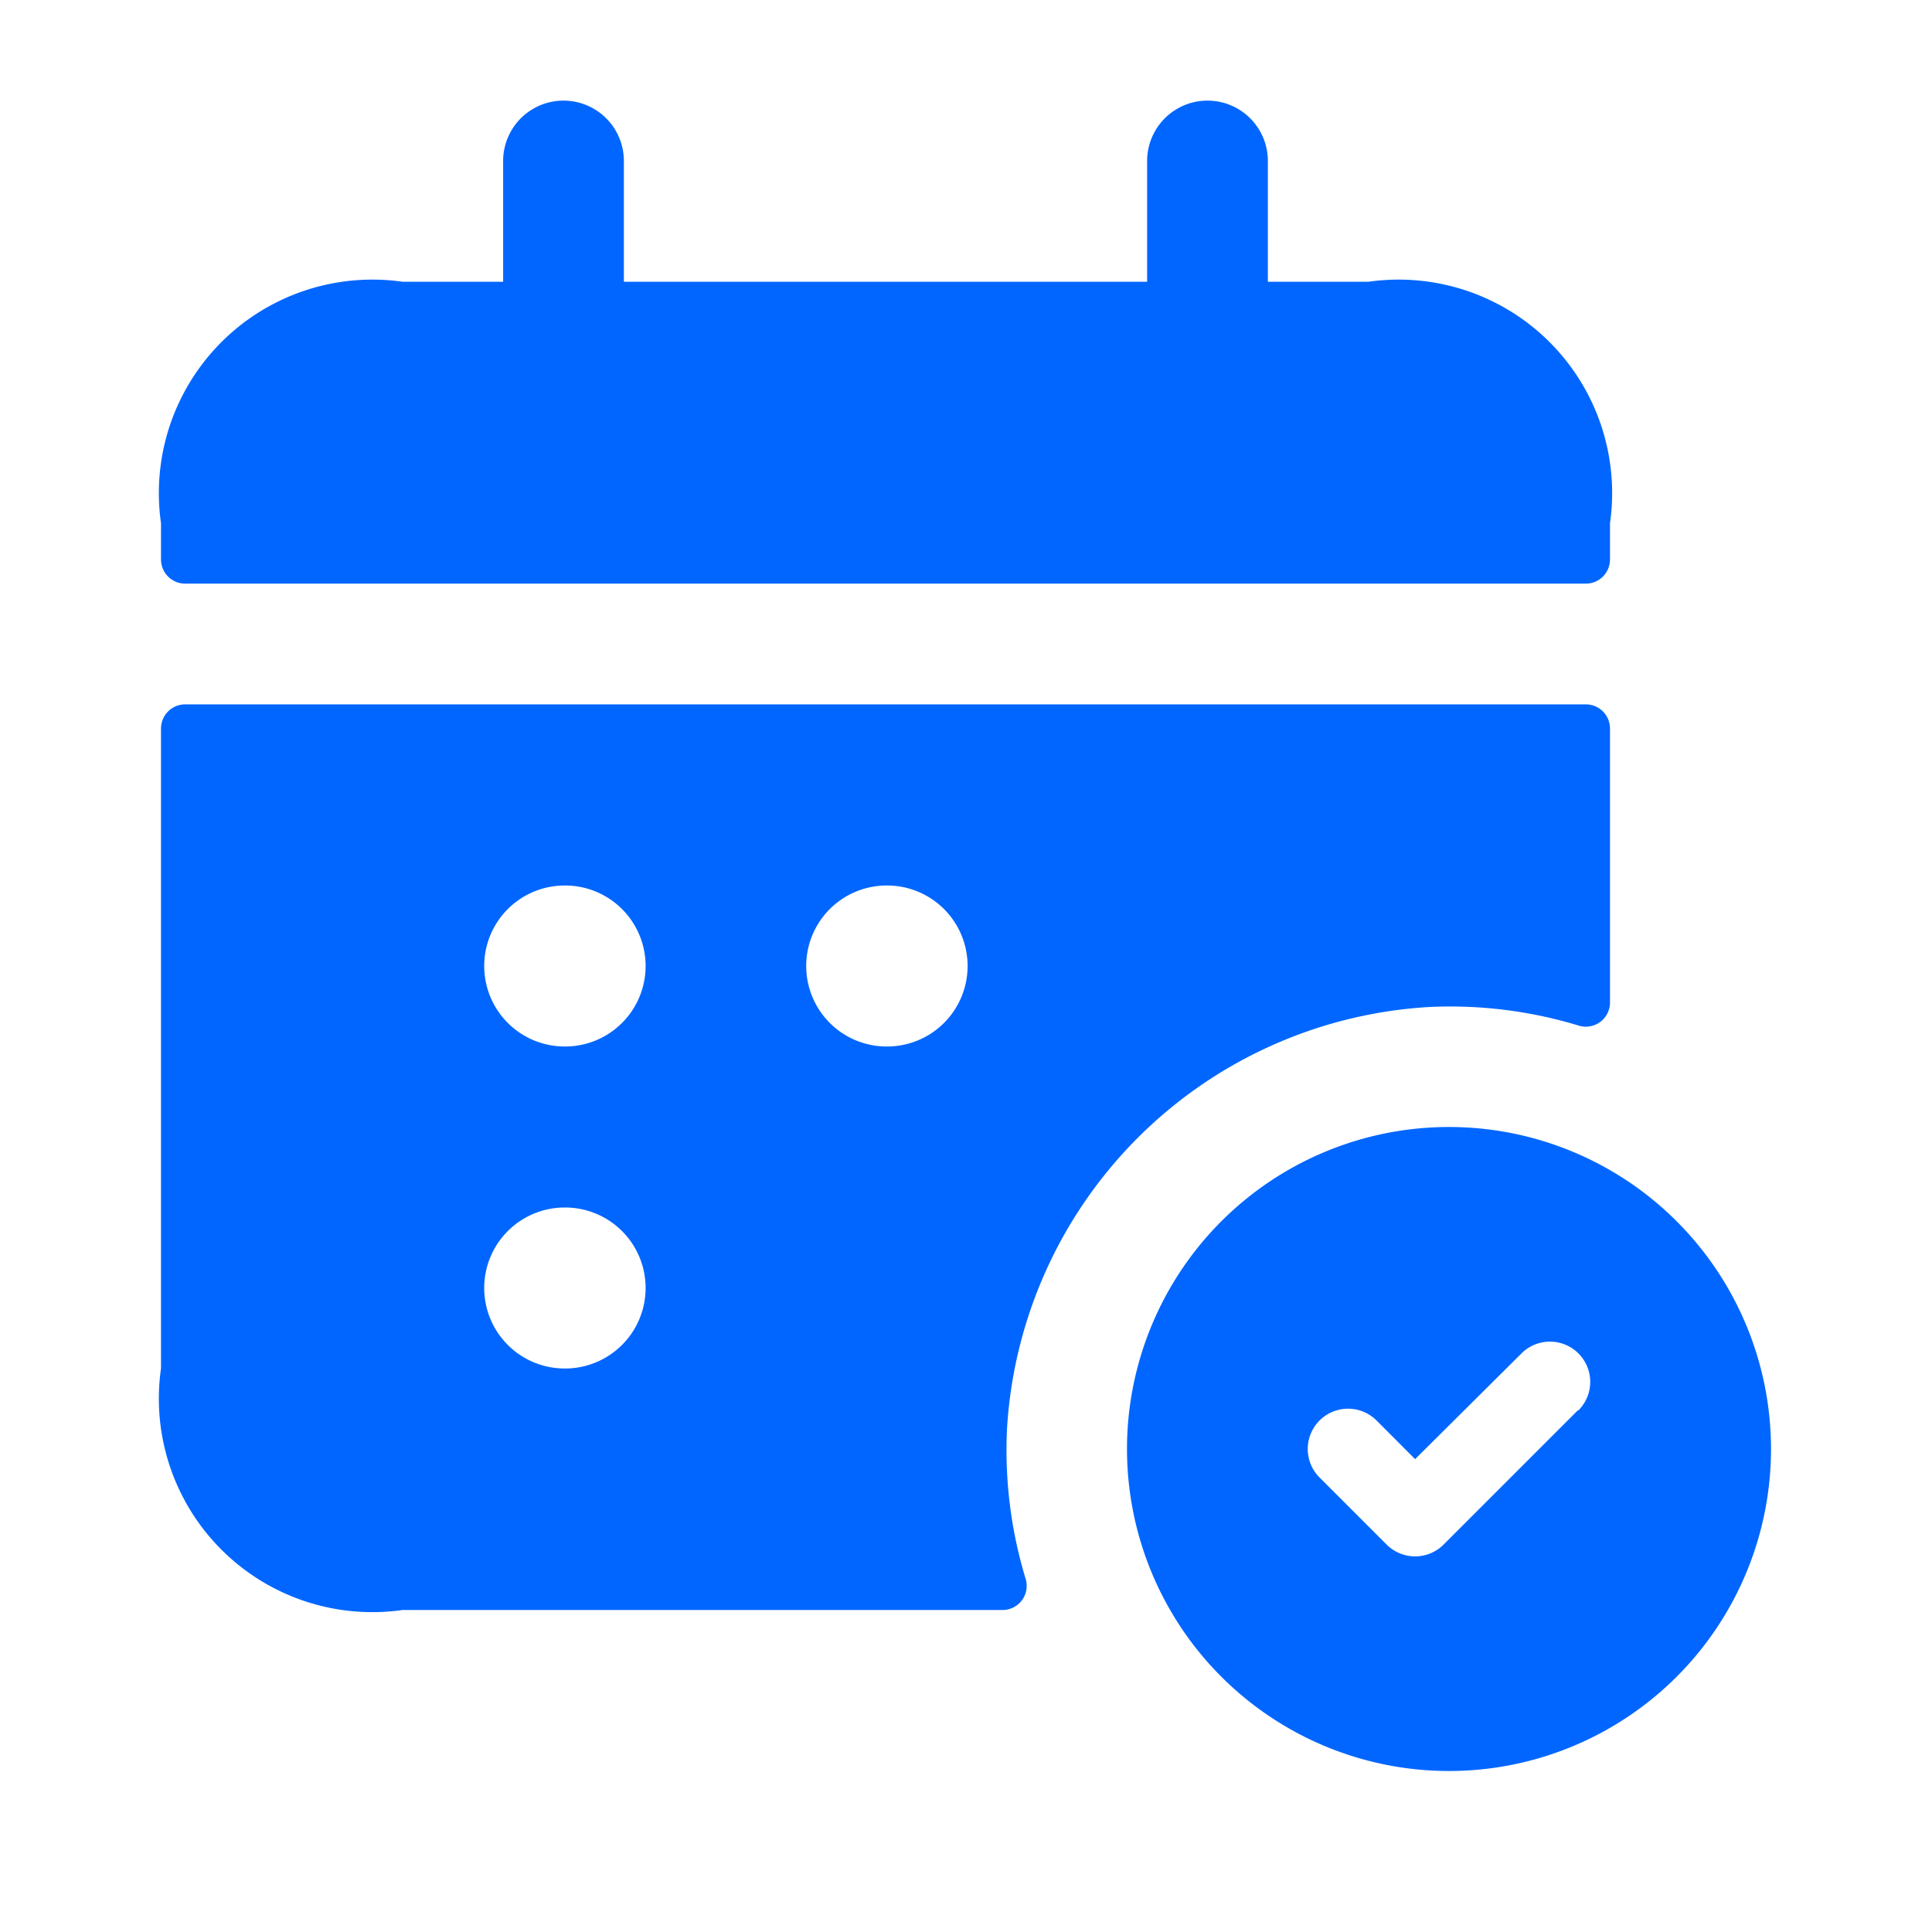 <svg xmlns="http://www.w3.org/2000/svg" xmlns:xlink="http://www.w3.org/1999/xlink" width="512" height="512" x="0" y="0" viewBox="0 0 24 24" style="enable-background:new 0 0 512 512" xml:space="preserve" class=""><g><path d="M18 14a4 4 0 1 0 4 4 4 4 0 0 0-4-4zm1.6 3.52-1.667 1.667a.5.5 0 0 1-.708 0l-.833-.833a.5.5 0 0 1 .708-.708l.479.48 1.321-1.313a.5.5 0 0 1 .708.707zm.1-8.77H2.3a.3.3 0 0 0-.3.3V17a2.652 2.652 0 0 0 3 3h7.46a.3.3 0 0 0 .28-.39 5.493 5.493 0 0 1-.23-1.87 5.58 5.58 0 0 1 5.232-5.23 5.478 5.478 0 0 1 1.868.23.3.3 0 0 0 .39-.28V9.05a.3.3 0 0 0-.3-.3zM7.02 17a1 1 0 0 1-.01-2h.01a1 1 0 0 1 0 2zm0-4a1 1 0 0 1-.01-2h.01a1 1 0 0 1 0 2zm4 0a1 1 0 0 1-.01-2h.01a1 1 0 0 1 0 2zM20 6.5v.45a.3.3 0 0 1-.3.3H2.3a.3.3 0 0 1-.3-.3V6.5a2.652 2.652 0 0 1 3-3h1.25V2a.75.75 0 0 1 1.5 0v1.5h6.5V2a.75.75 0 0 1 1.5 0v1.5H17a2.652 2.652 0 0 1 3 3z" fill="#0066ff" opacity="1" data-original="#000000"></path></g></svg>